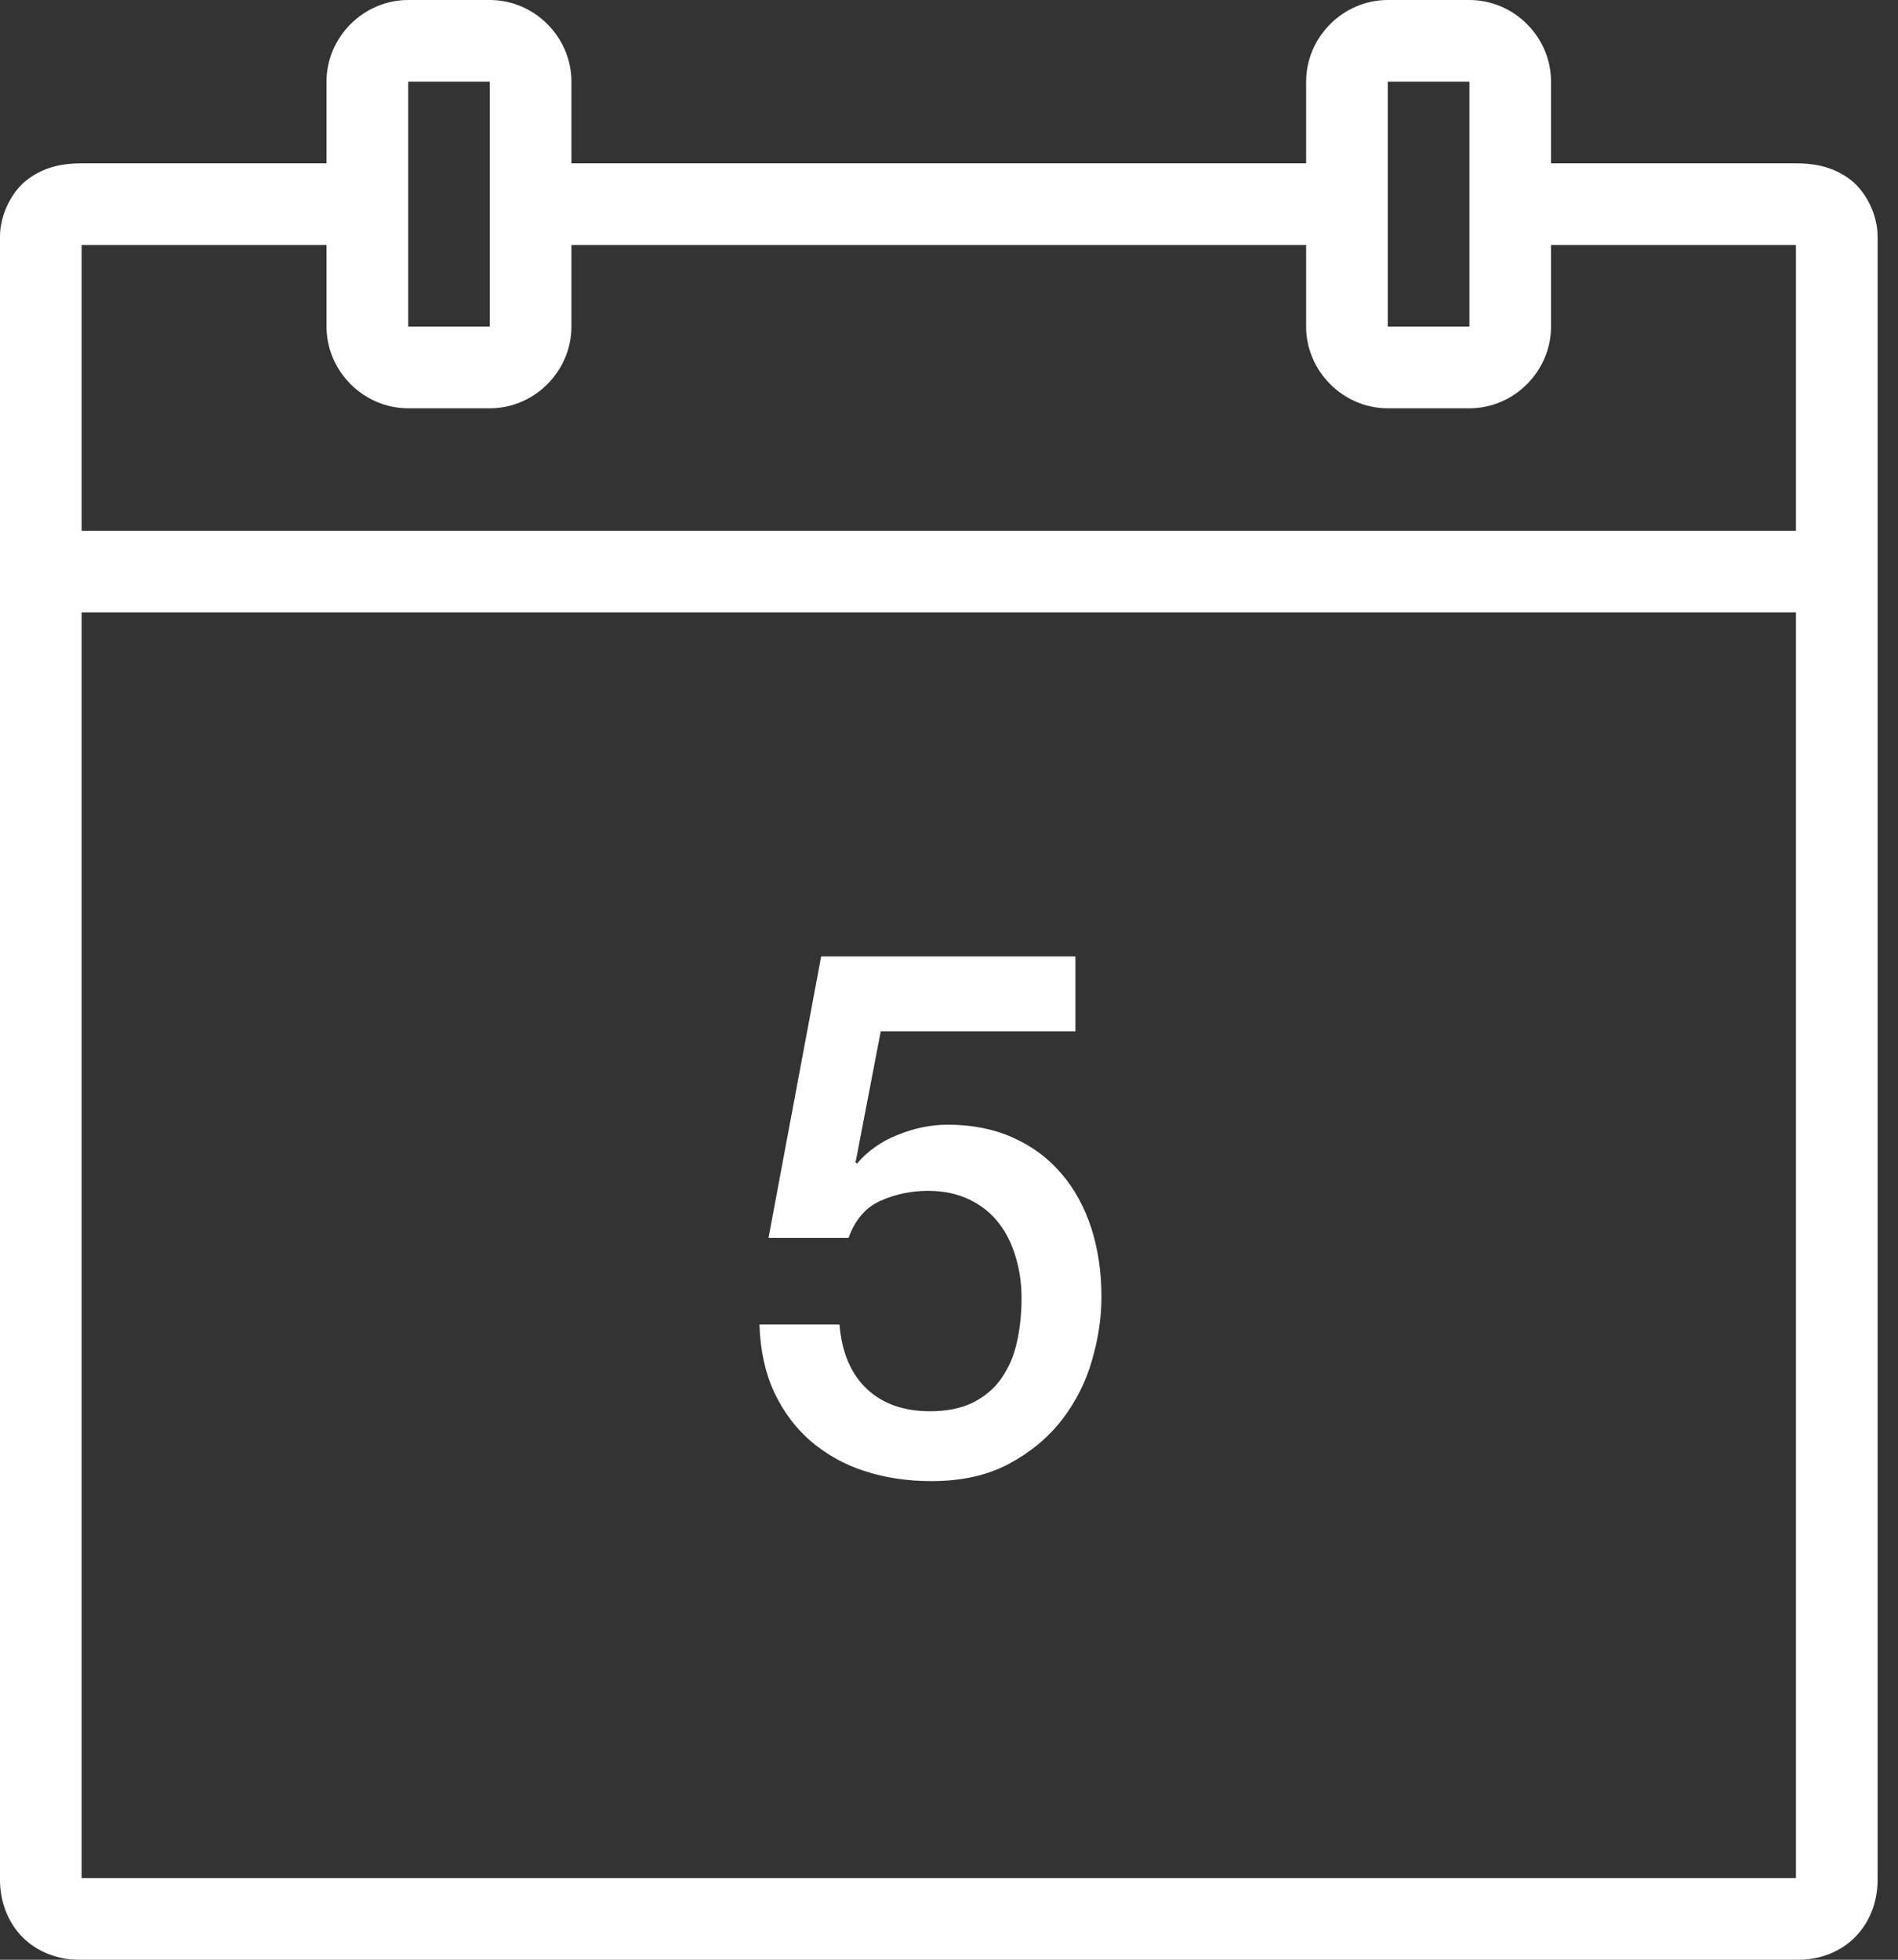 <svg xmlns="http://www.w3.org/2000/svg" width="31" height="32" viewBox="0 0 31 32" fill="none"><rect x="0" y="0" width="31" height="32" fill="#333333" stroke="none"/><path d="M6.667 0C5.938 0 5.333 0.604 5.333 1.333V2.667H1.333C1.062 2.667 0.766 2.708 0.482 2.906C0.198 3.104 0 3.497 0 3.862V30.695C0 31.029 0.115 31.37 0.354 31.617C0.591 31.867 0.94 32 1.279 32H29.388C29.727 32 30.076 31.867 30.312 31.617C30.552 31.37 30.667 31.029 30.667 30.695V3.862C30.667 3.497 30.469 3.104 30.185 2.906C29.901 2.708 29.604 2.667 29.333 2.667H25.333V1.333C25.333 0.604 24.729 0 24 0H22.667C21.938 0 21.333 0.604 21.333 1.333V2.667H9.333V1.333C9.333 0.604 8.729 0 8 0H6.667ZM6.667 1.333H8V5.333H6.667V1.333ZM22.667 1.333H24V5.333H22.667V1.333ZM1.333 4H5.333V5.333C5.333 6.062 5.938 6.667 6.667 6.667H8C8.729 6.667 9.333 6.062 9.333 5.333V4H21.333V5.333C21.333 6.062 21.938 6.667 22.667 6.667H24C24.729 6.667 25.333 6.062 25.333 5.333V4H29.333V8.667H1.333V4ZM1.333 10H29.333V30.667H1.333V10ZM13.412 15.617L12.552 20.213H13.859C13.966 19.917 14.141 19.713 14.383 19.607C14.622 19.5 14.883 19.445 15.156 19.445C15.417 19.445 15.643 19.495 15.841 19.591C16.034 19.685 16.193 19.815 16.315 19.974C16.44 20.133 16.529 20.32 16.591 20.531C16.654 20.742 16.685 20.966 16.685 21.198C16.685 21.453 16.659 21.693 16.609 21.917C16.56 22.143 16.474 22.336 16.357 22.505C16.24 22.674 16.083 22.805 15.893 22.901C15.7 22.997 15.466 23.044 15.19 23.044C14.763 23.044 14.419 22.924 14.159 22.68C13.898 22.435 13.75 22.086 13.711 21.628H12.404C12.417 22.052 12.5 22.424 12.648 22.74C12.797 23.055 12.997 23.323 13.25 23.539C13.505 23.753 13.794 23.917 14.128 24.023C14.461 24.13 14.823 24.185 15.213 24.185C15.703 24.185 16.125 24.091 16.477 23.904C16.828 23.716 17.117 23.477 17.344 23.185C17.57 22.891 17.734 22.568 17.836 22.211C17.94 21.854 17.99 21.51 17.99 21.174C17.99 20.773 17.935 20.401 17.826 20.057C17.713 19.713 17.552 19.414 17.336 19.164C17.122 18.912 16.859 18.716 16.544 18.576C16.232 18.435 15.875 18.365 15.479 18.365C15.211 18.365 14.94 18.419 14.667 18.529C14.396 18.635 14.172 18.794 13.997 19L13.974 18.979L14.385 16.841H17.565V15.617H13.412Z" fill="white"></path></svg>